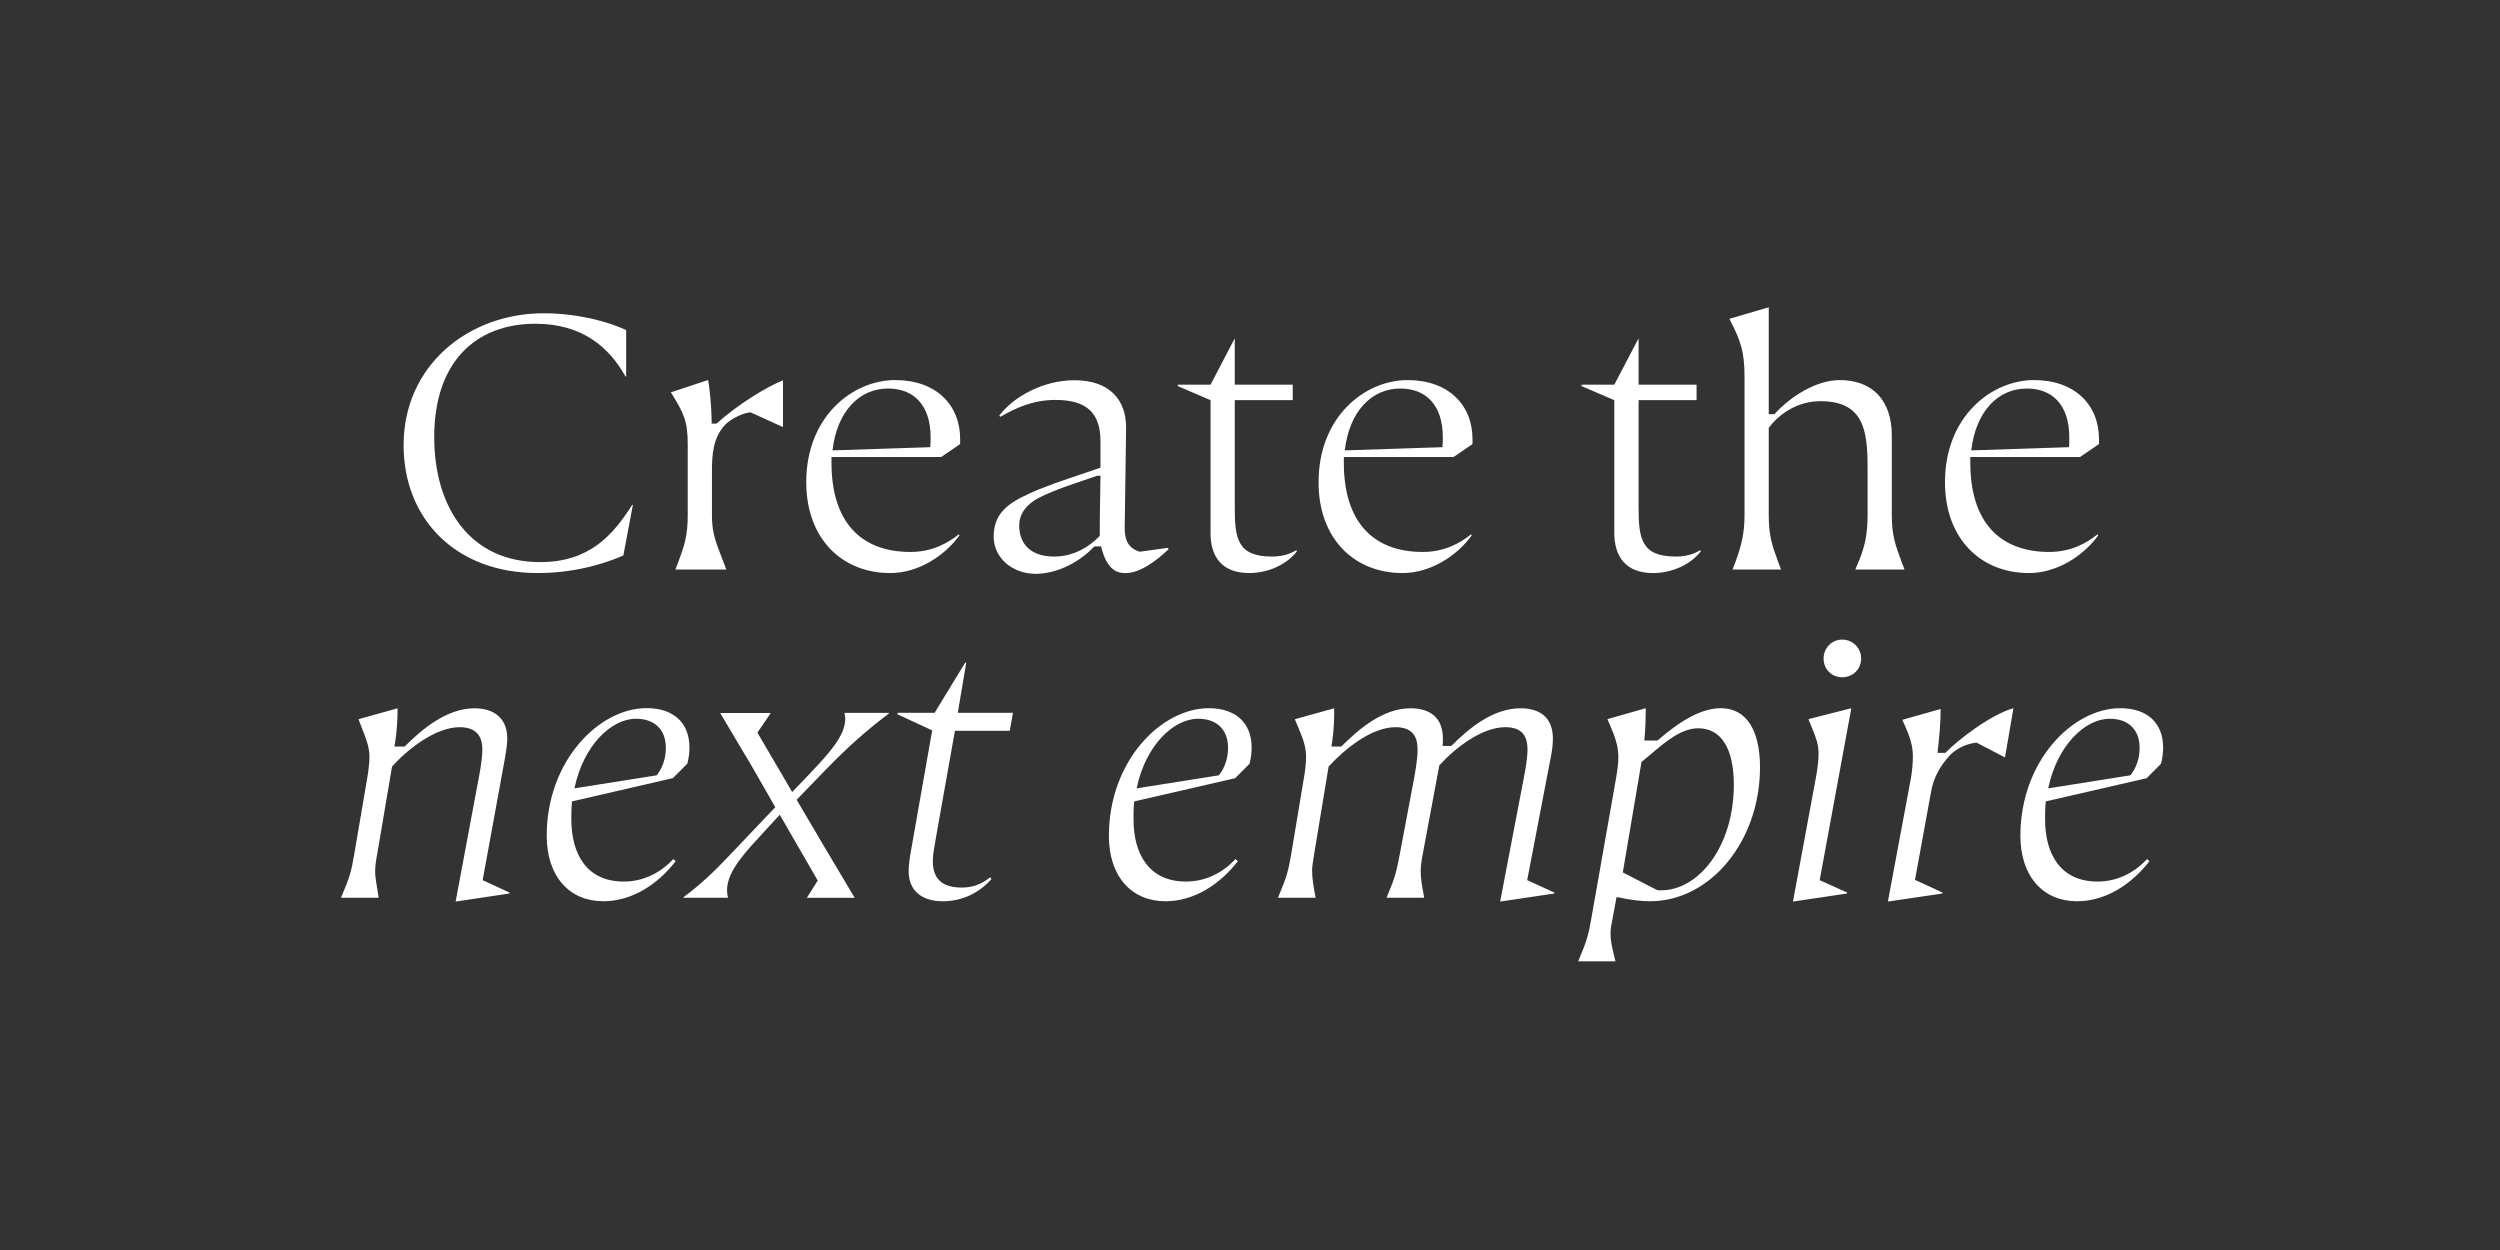 <?xml version="1.0" encoding="UTF-8"?>
<svg enable-background="new 0 0 3200 1600" version="1.1" viewBox="0 0 3200 1600" xml:space="preserve" xmlns="http://www.w3.org/2000/svg">
<rect x="0" y="0" width="3200" height="1600" fill="#333333" stroke="none"/>
<style type="text/css">
	.st0{fill:#FFFFFF;}
</style>

	<path class="st0" d="m2621.7 1009.1c11.2-54.4 46.8-89.1 78.8-89.1 23.4 0 38.2 13.5 38.2 37.3 0 12.2-3.6 24.8-11.7 35.1l-105.3 16.7zm36.9 144.5c36.4 0 69.3-21.2 92.7-51.3l-3.1-2.7c-16.6 18-38.7 28.8-63.4 28.8-47.2 0-67.1-35.1-67.1-79.7 0-7.2 0-15.3 0.9-22.9l129.1-29.7 18.4-18.5c1.8-6.3 2.7-14.8 2.7-20.7 0-30.6-19.3-50.4-54.9-50.4-60.8 0-127.8 67.5-127.8 163.3 0.1 52.3 29.3 83.8 72.5 83.8m-242.1 0.4 69.8-10.3v-1.3l-35.1-16.2 20.7-113.4c2.7-15.8 10.4-31.5 24.3-46.4 9.4-9.4 22.5-14.8 33.8-15.8l36.4 18.9 10.8-63c-29.7 8.5-70.2 40-87.3 57.2h-9.9c2.2-19.8 4-36 4-56.2l-49 13.9 3.6 8.1c5.4 12.1 9.9 24.3 9.9 38.7 0 7.6-0.9 19.3-2.7 28.8l-29.3 157zm-121.5 0 69.3-10.3v-1.3l-35.1-15.8 40.5-220.1-54.9 14 4.9 12.1c4.1 9.9 8.1 19.8 8.1 32 0 8.1-1.4 18.9-3.1 28.8l-29.7 160.6zm63-287.1c13.5 0 24.3-10.4 24.3-23.9s-10.8-24.3-24.3-24.3-23.8 10.8-23.8 24.3 10.3 23.9 23.8 23.9m-231.7 272.7c-1.4 0-4.5 0-5.4-0.4l-43.7-22.5 23.9-141.3 11.2-9.4c19.8-16.7 39.6-33.8 61.6-33.8 28.4 0 45.4 24.8 45.4 72 0.1 79.1-44.9 135.4-93 135.4m-106.2 90.9h47.7l-2.7-11.2c-2.2-9-3.6-16.2-3.6-23.4 0-4.5 0.4-9.4 1.8-15.8l5.9-31.9c18.9 4 31.9 5.4 42.8 5.4 77.4 0 140.8-77 140.8-171.5 0-48.1-18-75.6-49.9-75.6-25.6 0-52.2 16.2-81.4 41.4h-16.7c1.4-15.3 1.8-32 1.8-41.4l-49.1 14 4.1 9.5c4.9 11.7 9.9 24.3 9.9 38.7 0 8.1-1.4 18.9-3.2 28.8l-31.1 176.4c-4.1 23.3-5.4 28.7-17.1 56.6m-99.9-76.5 69.3-10.3v-1.3l-34.7-15.8 29.7-154.8c1.8-8.5 3.2-17.5 3.2-26.5 0-26.1-15.8-38.7-41.4-38.7-36 0-67 26.5-88.6 48.2h-11.2c0.4-3.2 0.4-6.3 0.4-9.5 0-26.1-15.8-38.7-41.4-38.7-36 0-67.1 27.5-88.7 49h-12.6c3.6-20.7 3.6-37.8 3.6-49l-50.4 14 4.5 10.8c4.9 11.7 9.9 23.4 9.9 37.3 0 8.1-1.3 18.9-3.1 28.8l-15.8 94.9c-4.1 23.4-5.4 28.8-17.1 56.7h48.2c-2.7-14-4.5-24.8-4.5-34.7 0-5.4 0.9-10.3 2.7-21.6l18.4-111.6c20.7-22.5 54.9-50.4 85.5-50.4 21.6 0 28.4 11.7 28.4 28.4 0 13.9-3.2 30.6-6.8 49.5l-15.8 83.7c-4.5 23.4-5.4 28.8-17.1 56.7h48.2c-3.2-16.7-4.5-24.8-4.5-34.7 0-5.4 1.3-14.8 2.7-21.6l21.1-113c20.2-22.5 54.4-49 84.6-49 21.6 0 28.3 11.7 28.3 28.4 0 13.9-3.6 30.6-7.2 49.5l-27.8 145.3zm-465.3-144.9c11.2-54.4 46.8-89.1 78.8-89.1 23.4 0 38.2 13.5 38.2 37.3 0 12.2-3.6 24.8-11.7 35.1l-105.3 16.7zm36.9 144.5c36.4 0 69.3-21.2 92.7-51.3l-3.1-2.7c-16.7 18-38.7 28.8-63.4 28.8-47.2 0-67.1-35.1-67.1-79.7 0-7.2 0-15.3 0.9-22.9l129.2-29.7 18.4-18.5c1.8-6.3 2.7-14.8 2.7-20.7 0-30.6-19.3-50.4-54.9-50.4-60.8 0-127.8 67.5-127.8 163.3-0.1 52.3 29.2 83.8 72.4 83.8m-285.3 0c25.7 0 46.8-10.8 62.6-28.4l-1.8-2.2c-6.8 5.4-18 13.1-36 13.1-27 0-37.3-12.6-37.3-34.2 0-7.7 2.2-19.4 4-29.7l24.3-136.8h70.2l4.1-23h-70.6l10.8-64.3h-1.3l-39.2 64.3h-47.2l-0.5 1.8 44.6 20.7-28.3 160.7c-0.9 5.8-1.8 13.1-1.8 19.3-0.3 23.3 15 38.7 43.4 38.7m-331.7-4.5h57.2c-0.9-2.7-1.4-6.3-1.4-9.9 0-24.8 25.7-50.8 46.8-73.8l20.7-22.5 48.6 84.2-13.9 22.1h61.2l-39.6-66.6-34.7-58.9 39.2-40.5c25.2-25.7 48.6-47.2 78.8-69.8v-0.9h-56.7c0.4 1.8 0.9 5.9 0.9 7.7 0 21.6-20.7 44.1-47.2 72l-20.7 21.6-44.5-76 17.1-25.2h-64.8l39.6 66.6 31 54-60.8 63.9c-16.7 17.6-33.3 33.8-56.7 51.3v0.7zm-139.5-140c11.2-54.4 46.8-89.1 78.8-89.1 23.4 0 38.2 13.5 38.2 37.3 0 12.2-3.6 24.8-11.7 35.1l-105.3 16.7zm36.9 144.5c36.5 0 69.3-21.2 92.7-51.3l-3.1-2.7c-16.7 18-38.7 28.8-63.5 28.8-47.2 0-67-35.1-67-79.7 0-7.2 0-15.3 0.9-22.9l129.1-29.8 18.5-18.5c1.8-6.3 2.7-14.8 2.7-20.7 0-30.6-19.3-50.4-54.9-50.4-60.8 0-127.8 67.5-127.8 163.3 0 52.4 29.2 83.9 72.4 83.9m-189 0.4 68.8-10.3v-1.3l-34.2-15.8 28.3-154.8c1.3-8.5 3.2-17.5 3.2-26.5 0-26.1-17.1-38.7-41.9-38.7-36 0-68 27.5-89.5 49h-13c3.6-20.7 4-37.8 4-49l-50 14 4.1 10.8c4.5 11.7 9.9 23.4 9.9 37.3 0 8.1-1.4 18.9-3.1 28.8l-16.2 94.9c-4 23.4-5.4 28.8-17.1 56.7h48.2c-3.6-22.1-4.5-26.1-4.5-34.7 0-5.4 1.3-14.8 2.7-21.6l18.9-111.6c20.2-22.5 55.8-50.4 86.4-50.4 21.6 0 29.2 11.7 29.2 28.4 0 13.9-3.6 31.5-7.2 50.4l-27 144.4z"/>
	<path class="st0" d="m2523.2 576.5c5.9-50.4 34.7-79.2 71.1-79.2 32.4 0 54.4 20.7 54.4 62.5 0 4.1 0 8.1-0.4 12.6l-125.1 4.1zm73.8 157c36 0 69.8-22 88.7-48.2l-0.9-1.3c-13.9 11.2-34.2 22.5-61.6 22.5-64.8 0-101.2-39.6-101.2-114.3v-7.2h140.4l24.3-16.6v-6.3c0-44.1-31.1-75.6-83.2-75.6-54 0-113.9 46.3-113.9 130.5-0.2 72 45.3 116.5 107.4 116.5m-379.4-4.5h62.1l-4-10.8c-7.7-20.7-11.7-33.3-11.7-58.5v-112c12.6-17.1 36-34.2 66.2-34.2 56.2 0 60.3 38.7 60.3 85.9v60.3c0 23.8-3.6 40.5-11.2 58.5l-4.5 10.8h63l-4.1-10.8c-7.7-20.7-12.2-33.3-12.2-58.5v-102.5c0-45.5-25.6-70.7-66.6-70.7-30.2 0-63.4 21.2-83.7 43.7h-7.2v-136.9l-50.4 14.8c14.4 27.9 19.4 41.4 19.4 74.7v176.8c0 23.8-4.5 40-11.2 58.5l-4.2 10.9zm-101.7 4.5c24.3 0 48.1-10.8 61.2-27.9l-0.9-1.3c-3.2 1.8-13.1 8.1-31.1 8.1-44.6 0-47.7-23.4-47.7-63.4v-136.8h74.2v-19.8h-74.2v-59.4l-31.1 59.4h-41.9v1.8l41.9 18v170.1c0.1 31 15.4 51.2 49.6 51.2m-394.6-157c5.9-50.4 34.7-79.2 71.1-79.2 32.4 0 54.4 20.7 54.4 62.5 0 4.1 0 8.1-0.4 12.6l-125.1 4.1zm73.8 157c36 0 69.8-22 88.7-48.2l-0.9-1.3c-13.9 11.2-34.2 22.5-61.6 22.5-64.8 0-101.2-39.6-101.2-114.3v-7.2h140.4l24.3-16.6v-6.3c0-44.1-31.1-75.6-83.2-75.6-54 0-113.8 46.3-113.8 130.5-0.3 72 45.2 116.5 107.3 116.5m-196.2 0c24.3 0 48.1-10.8 61.2-27.9l-0.9-1.3c-3.2 1.8-13 8.1-31 8.1-44.6 0-47.7-23.4-47.7-63.4v-136.8h74.2v-19.8h-74.2v-59.4l-31 59.4h-41.9v1.8l41.9 18v170.1c-0.1 31 15.2 51.2 49.4 51.2m-249.8-21.1c-29.2 0-44.5-15.8-44.5-39.6 0-16.7 10.8-27.5 23.4-34.7 10.8-5.8 28.8-13 45-18.4l31.5-10.8h4.1c-0.9 50.4-0.9 63.9-0.9 76.5v0.5c-13.1 13.9-33.4 26.5-58.6 26.5m-23.4 22.1c25.2 0 54.4-13.1 75.1-35.1h8.6c6.8 28.4 18.9 34.2 31.1 34.2 18.9 0 39.6-15.8 55.3-30.6l-0.9-1.8-36 5c-15.3-4.5-19.3-15.8-19.3-30.1 0-11.2 1.8-113.9 1.8-129.1 0-36-22-60.3-66.1-60.3-40.1 0-78.3 21.2-96.3 45.4l1.4 1.4c18.4-10.4 40.5-21.6 70.6-21.6 40.5 0 57.6 17.1 57.6 53.1v33.7l-41.4 14c-12.1 4-23.4 8.1-38.2 14-31.5 13.5-57.1 25.6-57.1 59.8-0.2 27.7 24.1 48 53.8 48m-260.1-158c5.8-50.4 34.7-79.2 71.1-79.2 32.4 0 54.5 20.7 54.5 62.5 0 4.1 0 8.1-0.5 12.6l-125.1 4.1zm73.8 157c36 0 69.8-22 88.7-48.2l-0.9-1.3c-14 11.2-34.2 22.5-61.7 22.5-64.8 0-101.2-39.6-101.2-114.3v-7.2h140.4l24.3-16.6v-6.3c0-44.1-31-75.6-83.2-75.6-54 0-113.8 46.3-113.8 130.5-0.1 72 45.3 116.5 107.4 116.5m-274.9-4.5h65.2l-8.1-21.2c-7.2-18.4-10.3-29.7-10.3-48.1v-56.7c0-21.1 1.3-42.3 16.6-59 9-9.4 25.2-15.8 32.9-16.2l41.4 18.9v-59.9c-20.2 8.1-57.1 30.2-85 55.4h-6.3v-0.5c0-21.6-2.7-45.4-4.5-55.3l-47.7 15.8c16.7 26.6 21.6 36.9 21.6 66.6v90.9c0 24.8-4 38.2-11.7 58.5l-4.1 10.8zm-176.4 4.5c52.2 0 91.3-14.4 109.8-22.5l12.2-64.8h-0.9c-24.8 39.1-54.9 73.3-117.9 73.3-89.6 0-135.5-69.8-135.5-160.2 0-95 52.2-144.9 129.6-144.9 59.9 0 94.5 30.2 115.2 67.5h0.9v-59.4c-22.5-10.7-62.1-21.5-105.8-21.5-95.9 0-179.1 66.6-179.1 168.8 0 94.4 66.6 163.7 171.5 163.7"/>

</svg>
